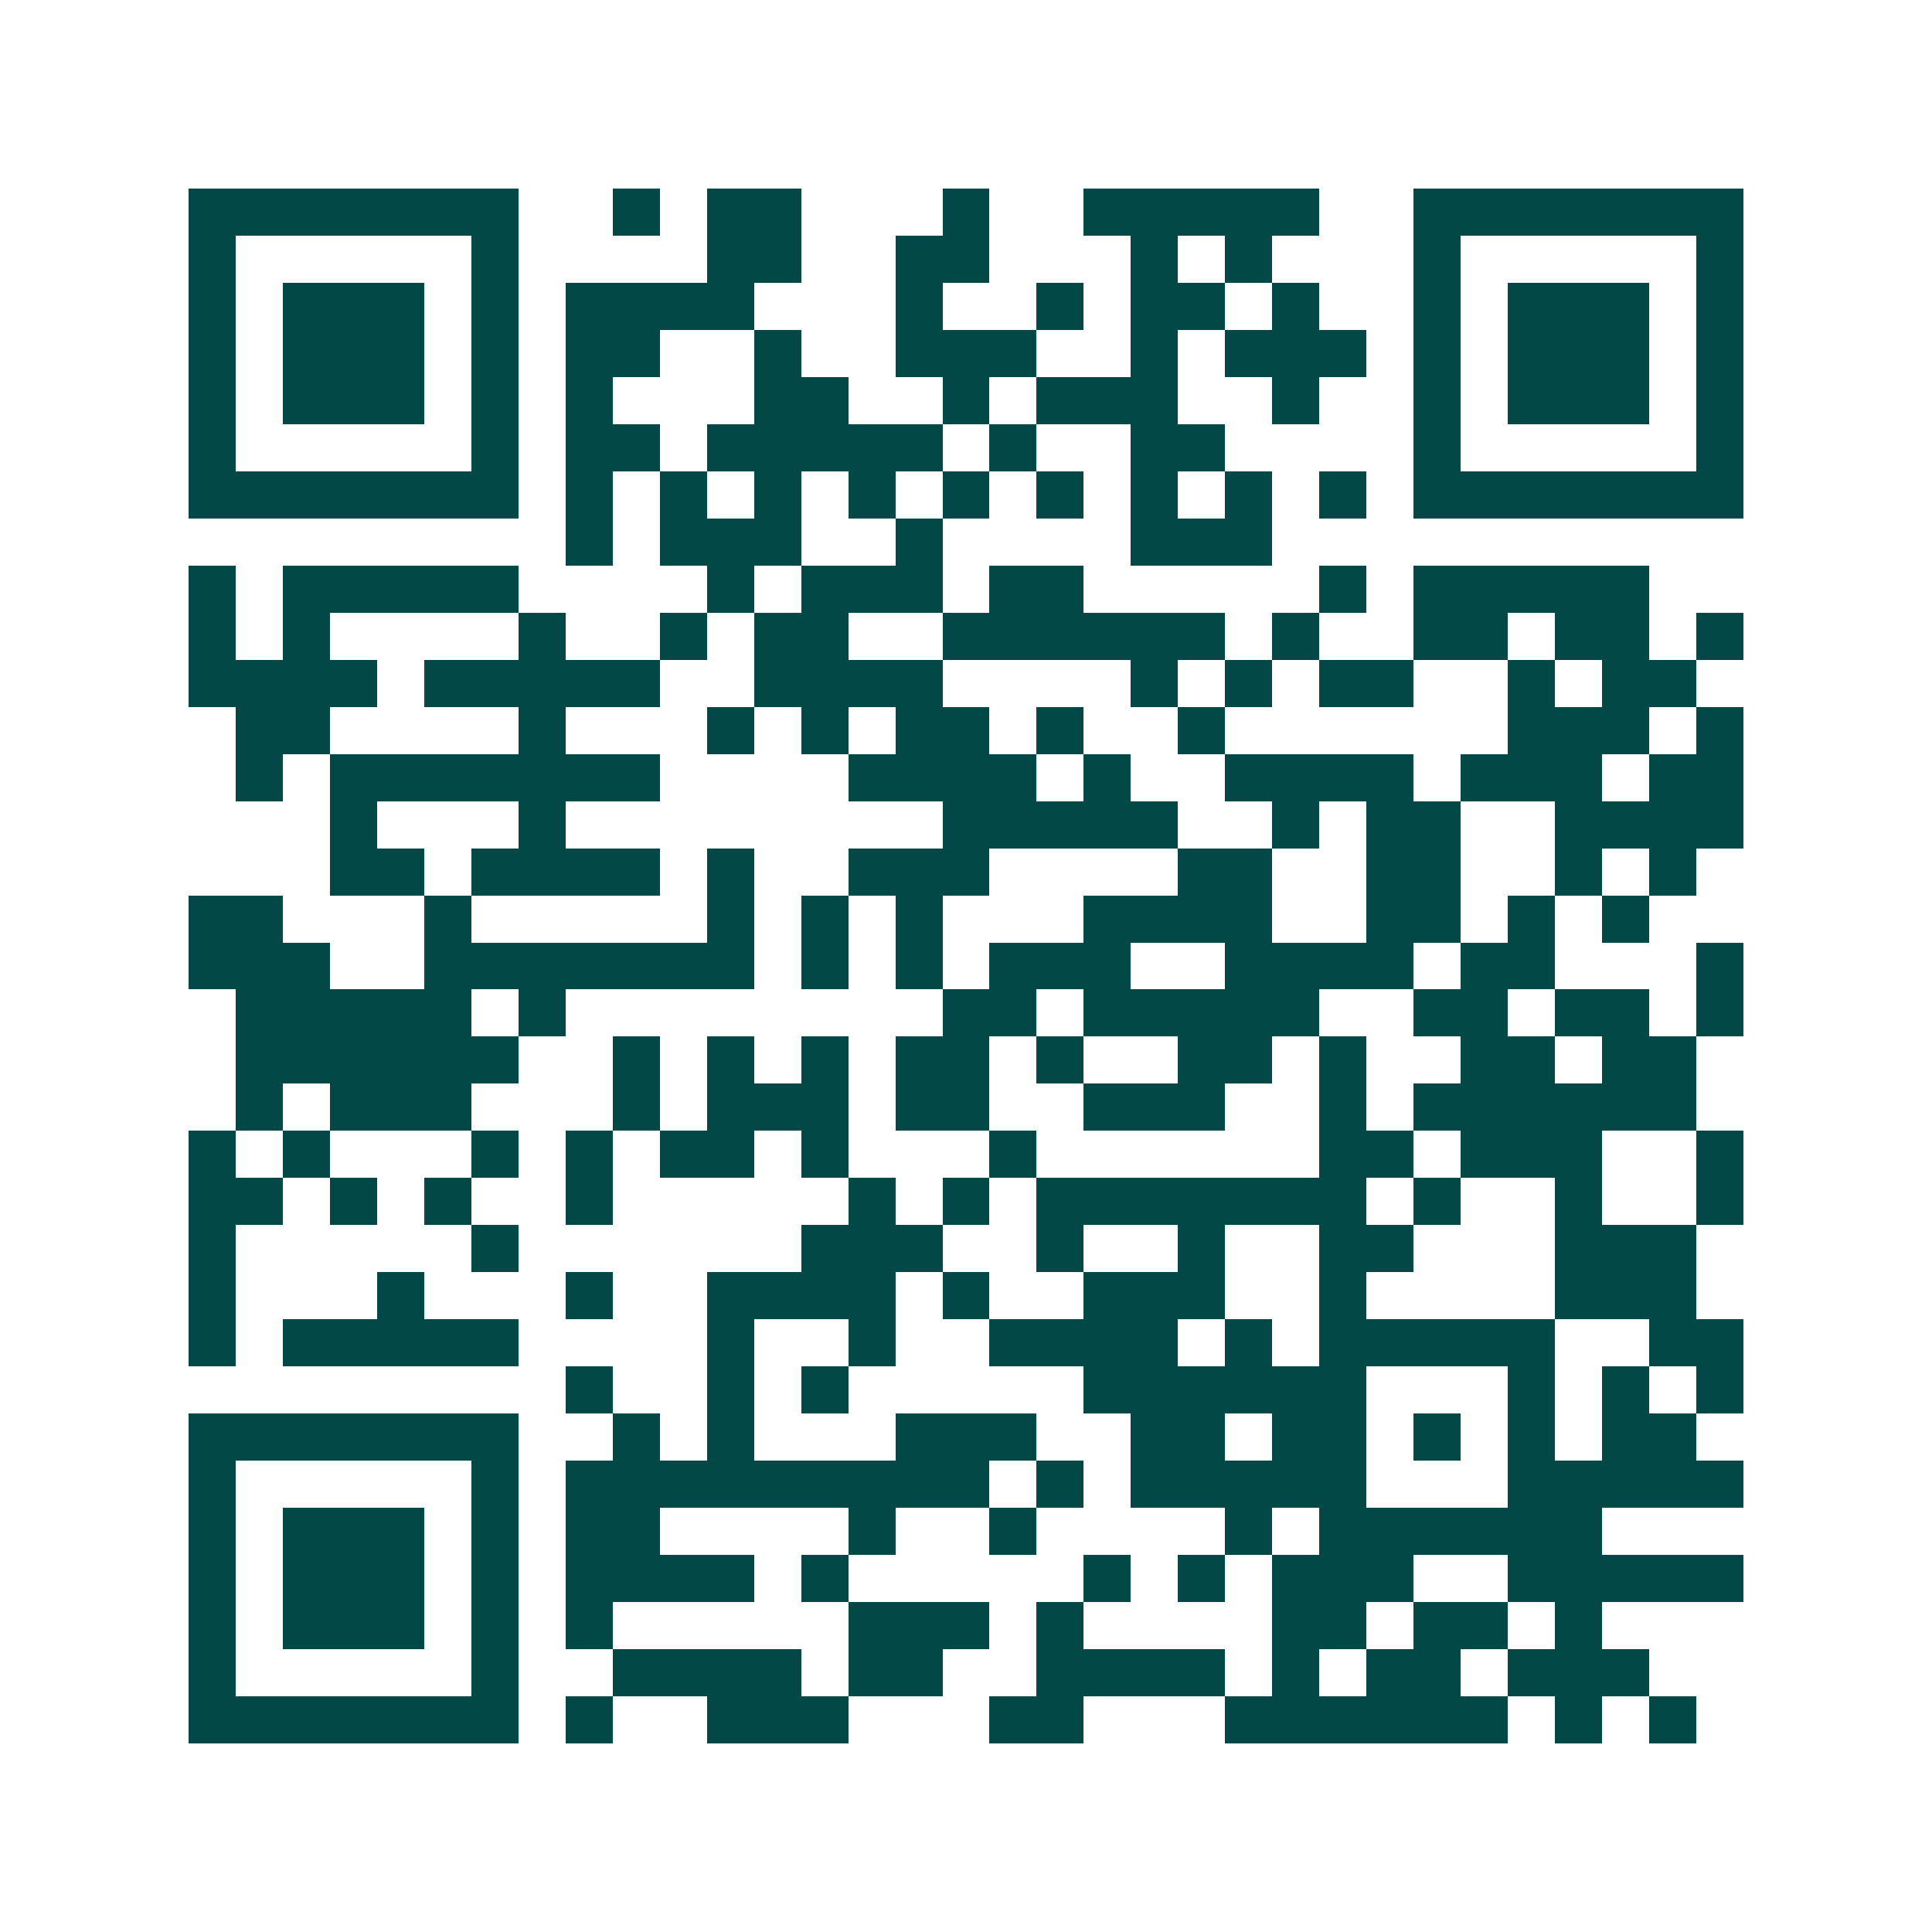 <svg xmlns="http://www.w3.org/2000/svg" width="200" height="200" viewBox="0 0 41 41" shape-rendering="crispEdges"><path fill="#ffffff" d="M0 0h41v41H0z"/><path stroke="#014847" d="M4 4.5h7m2 0h1m1 0h2m3 0h1m2 0h5m2 0h7M4 5.5h1m5 0h1m4 0h2m2 0h2m3 0h1m1 0h1m3 0h1m5 0h1M4 6.5h1m1 0h3m1 0h1m1 0h4m3 0h1m2 0h1m1 0h2m1 0h1m2 0h1m1 0h3m1 0h1M4 7.5h1m1 0h3m1 0h1m1 0h2m2 0h1m2 0h3m2 0h1m1 0h3m1 0h1m1 0h3m1 0h1M4 8.5h1m1 0h3m1 0h1m1 0h1m3 0h2m2 0h1m1 0h3m2 0h1m2 0h1m1 0h3m1 0h1M4 9.5h1m5 0h1m1 0h2m1 0h5m1 0h1m2 0h2m4 0h1m5 0h1M4 10.5h7m1 0h1m1 0h1m1 0h1m1 0h1m1 0h1m1 0h1m1 0h1m1 0h1m1 0h1m1 0h7M12 11.5h1m1 0h3m2 0h1m4 0h3M4 12.5h1m1 0h5m4 0h1m1 0h3m1 0h2m5 0h1m1 0h5M4 13.5h1m1 0h1m4 0h1m2 0h1m1 0h2m2 0h6m1 0h1m2 0h2m1 0h2m1 0h1M4 14.5h4m1 0h5m2 0h4m4 0h1m1 0h1m1 0h2m2 0h1m1 0h2M5 15.5h2m4 0h1m3 0h1m1 0h1m1 0h2m1 0h1m2 0h1m6 0h3m1 0h1M5 16.5h1m1 0h7m4 0h4m1 0h1m2 0h4m1 0h3m1 0h2M7 17.5h1m3 0h1m8 0h5m2 0h1m1 0h2m2 0h4M7 18.5h2m1 0h4m1 0h1m2 0h3m4 0h2m2 0h2m2 0h1m1 0h1M4 19.5h2m3 0h1m5 0h1m1 0h1m1 0h1m3 0h4m2 0h2m1 0h1m1 0h1M4 20.5h3m2 0h7m1 0h1m1 0h1m1 0h3m2 0h4m1 0h2m3 0h1M5 21.5h5m1 0h1m8 0h2m1 0h5m2 0h2m1 0h2m1 0h1M5 22.5h6m2 0h1m1 0h1m1 0h1m1 0h2m1 0h1m2 0h2m1 0h1m2 0h2m1 0h2M5 23.5h1m1 0h3m3 0h1m1 0h3m1 0h2m2 0h3m2 0h1m1 0h6M4 24.5h1m1 0h1m3 0h1m1 0h1m1 0h2m1 0h1m3 0h1m6 0h2m1 0h3m2 0h1M4 25.5h2m1 0h1m1 0h1m2 0h1m5 0h1m1 0h1m1 0h7m1 0h1m2 0h1m2 0h1M4 26.5h1m5 0h1m6 0h3m2 0h1m2 0h1m2 0h2m3 0h3M4 27.5h1m3 0h1m3 0h1m2 0h4m1 0h1m2 0h3m2 0h1m4 0h3M4 28.5h1m1 0h5m4 0h1m2 0h1m2 0h4m1 0h1m1 0h5m2 0h2M12 29.5h1m2 0h1m1 0h1m5 0h6m3 0h1m1 0h1m1 0h1M4 30.5h7m2 0h1m1 0h1m3 0h3m2 0h2m1 0h2m1 0h1m1 0h1m1 0h2M4 31.5h1m5 0h1m1 0h9m1 0h1m1 0h5m3 0h5M4 32.5h1m1 0h3m1 0h1m1 0h2m4 0h1m2 0h1m4 0h1m1 0h6M4 33.5h1m1 0h3m1 0h1m1 0h4m1 0h1m5 0h1m1 0h1m1 0h3m2 0h5M4 34.5h1m1 0h3m1 0h1m1 0h1m5 0h3m1 0h1m4 0h2m1 0h2m1 0h1M4 35.5h1m5 0h1m2 0h4m1 0h2m2 0h4m1 0h1m1 0h2m1 0h3M4 36.5h7m1 0h1m2 0h3m3 0h2m3 0h6m1 0h1m1 0h1"/></svg>
